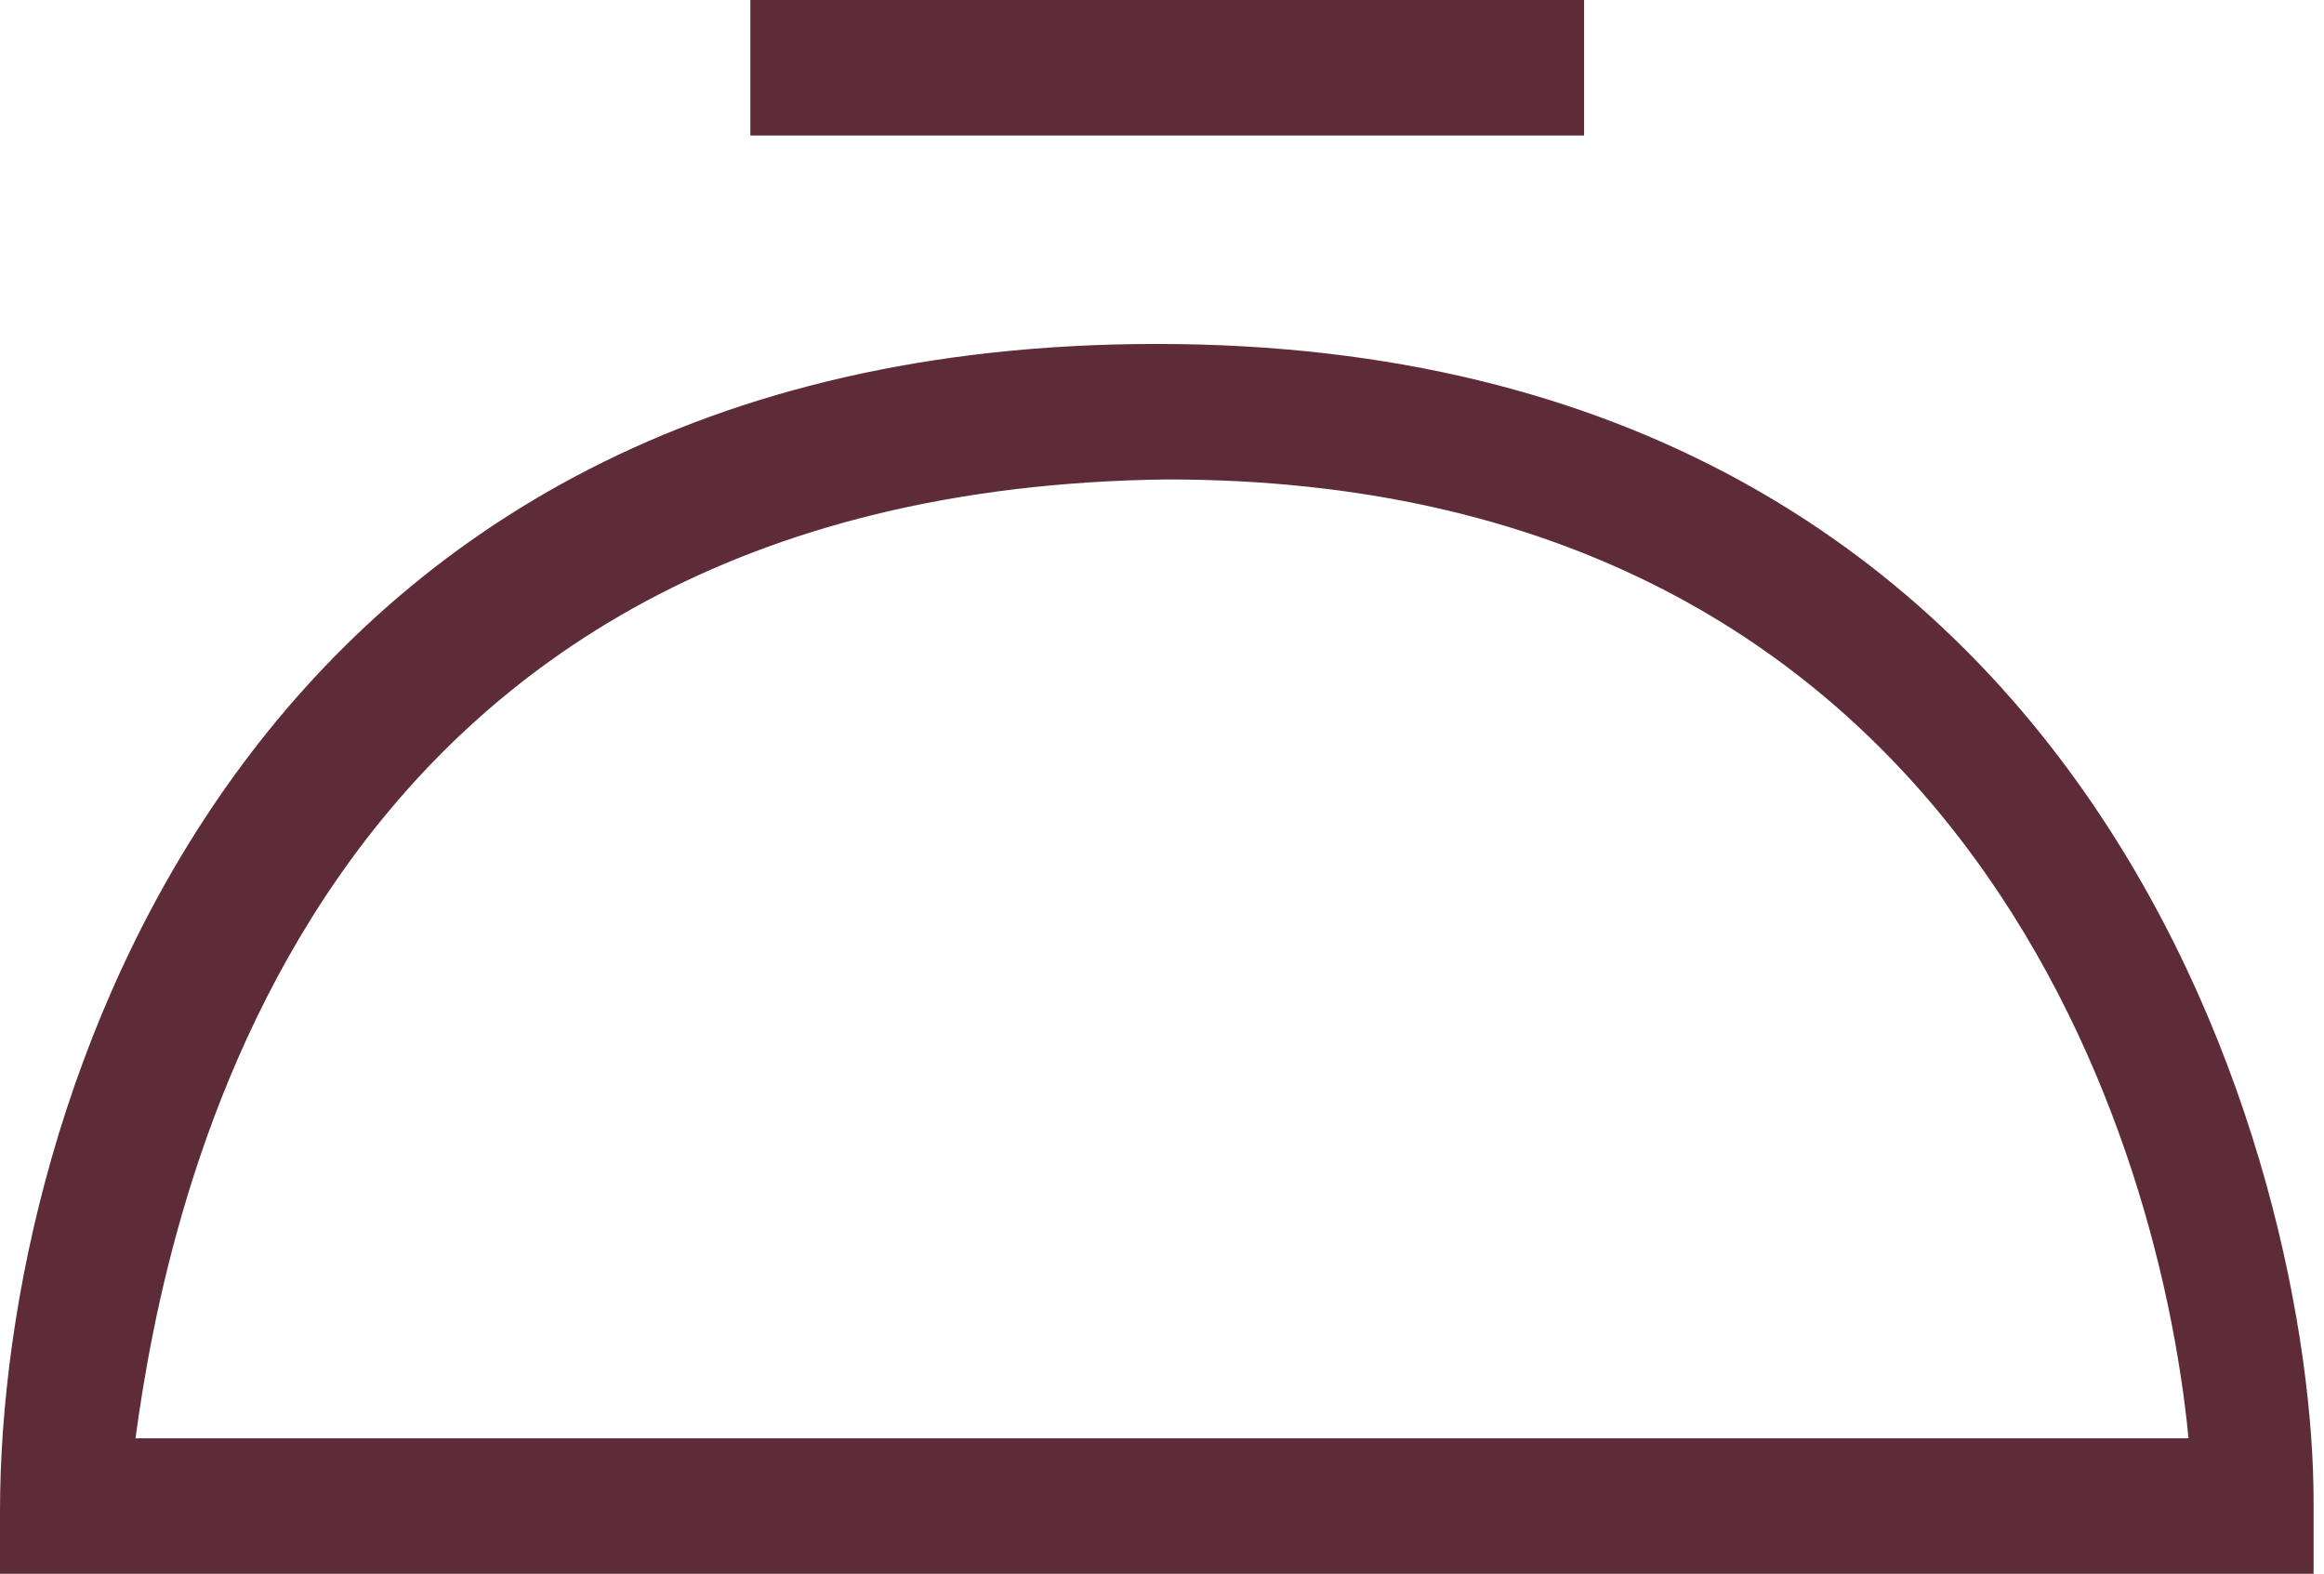 <?xml version="1.0" encoding="utf-8"?>
<!-- Generator: Adobe Illustrator 24.0.2, SVG Export Plug-In . SVG Version: 6.00 Build 0)  -->
<svg version="1.1" id="Ebene_1" xmlns="http://www.w3.org/2000/svg" xmlns:xlink="http://www.w3.org/1999/xlink" x="0px" y="0px"
	 viewBox="0 0 22.3 15.1" style="enable-background:new 0 0 22.3 15.1;" xml:space="preserve">
<style type="text/css">
	.st0{fill:#5E2C38;}
</style>
<title>booking</title>
<g id="Ebene_2_1_">
	<g id="Ebene_1-2">
		<rect x="7.2" class="st0" width="8" height="1.3"/>
		<path class="st0" d="M22.3,15.1H0v-0.6C0,10.6,2.3,3.3,11.1,3.3c9.1,0,11.1,8,11.1,11.1V15.1z M1.3,13.8H21
			c-0.3-3.1-2.3-9.2-9.8-9.2C2.9,4.7,1.6,11.6,1.3,13.8L1.3,13.8z"/>
	</g>
</g>
</svg>
